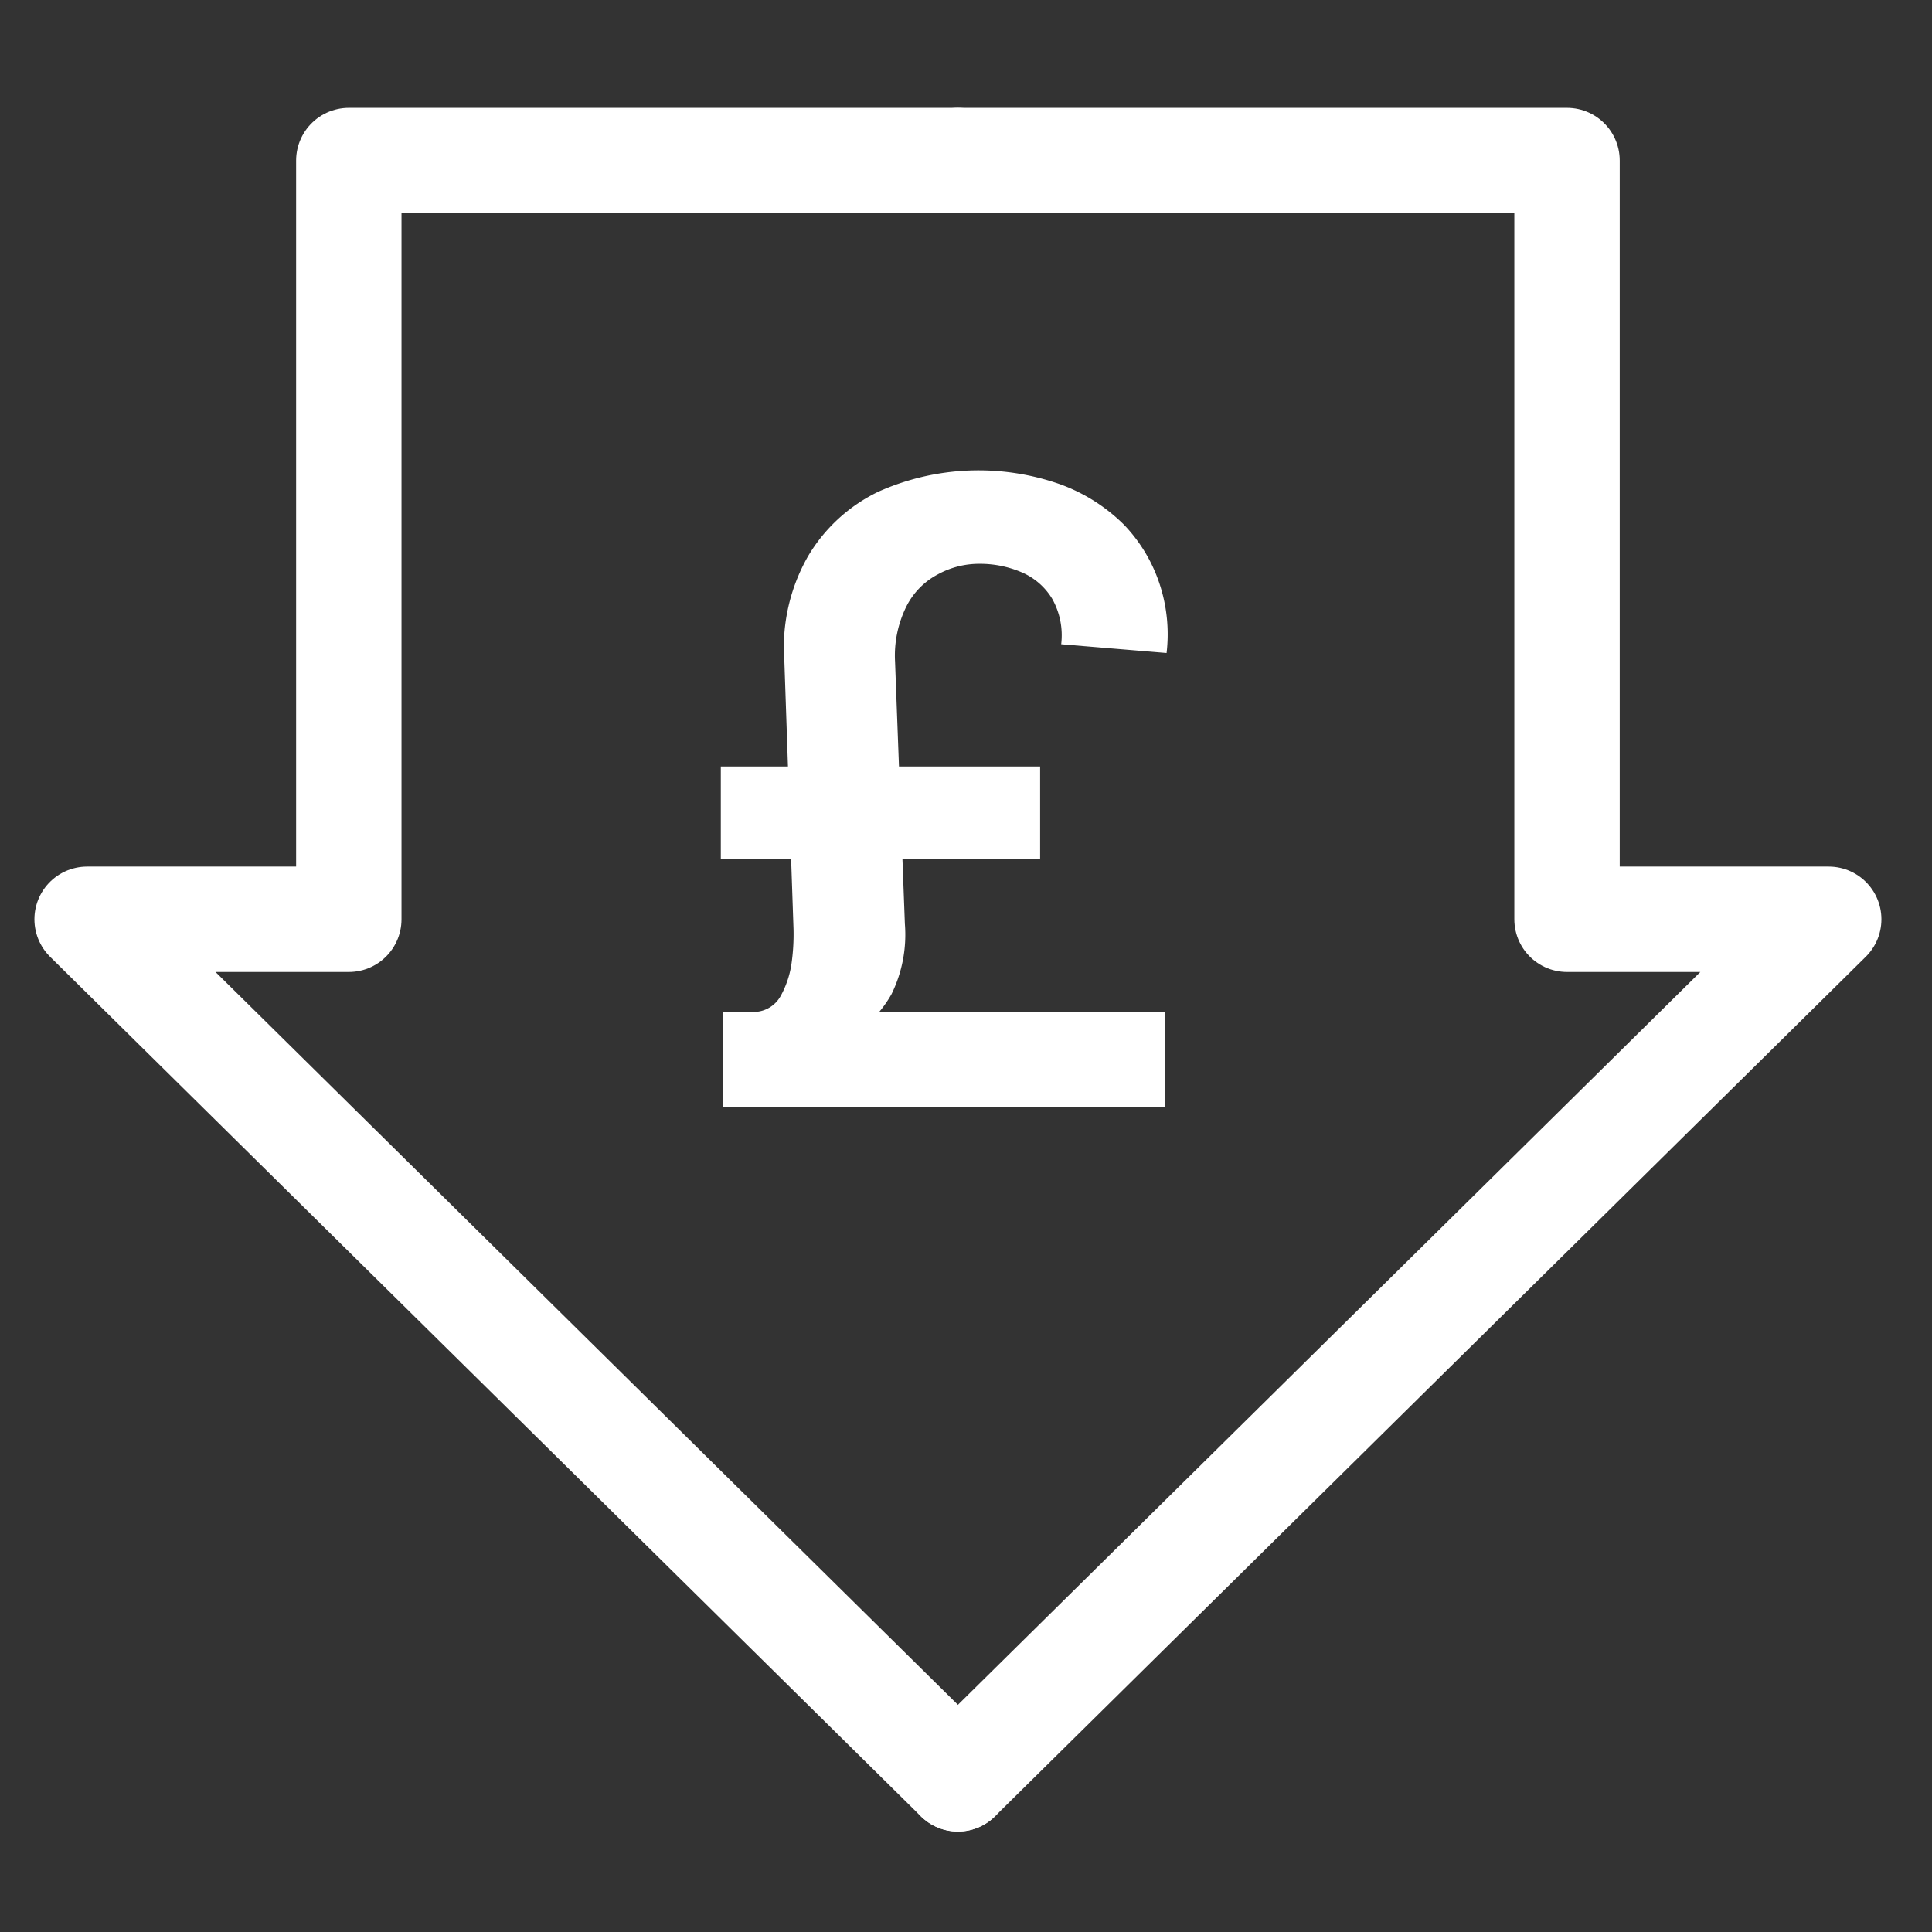 <svg id="Layer_2" data-name="Layer 2" xmlns="http://www.w3.org/2000/svg" viewBox="0 0 55 55"><rect x="0" y="0" width="55" height="55" fill="#333333" stroke="none"/><defs><style>.cls-1{fill:#fff;}.cls-2{fill:none;stroke:#fff;stroke-linecap:round;stroke-linejoin:round;stroke-width:3px;}</style></defs><path class="cls-1" d="M29.61,24.46H20.52V21.82h9.09Zm3.56,7.05H20.58V28.8H33.17ZM25.48,18.83l.28,7.47a3.84,3.84,0,0,1-.38,2,3.26,3.26,0,0,1-1.51,1.38l-2.3-.88a.88.88,0,0,0,.65-.44,2.71,2.71,0,0,0,.31-.91,5.88,5.88,0,0,0,.06-1l-.26-7.61a5.24,5.24,0,0,1,.67-3A4.68,4.68,0,0,1,25,14a7,7,0,0,1,5.19-.21A5,5,0,0,1,32,14.94,4.45,4.45,0,0,1,33,16.59a4.57,4.57,0,0,1,.21,2l-3-.25a2.12,2.12,0,0,0-.26-1.3,1.87,1.87,0,0,0-.87-.75,3,3,0,0,0-1.19-.24,2.45,2.45,0,0,0-1.19.3,2.09,2.09,0,0,0-.89.9A3.15,3.15,0,0,0,25.48,18.83Z"/><polyline class="cls-2" points="27.27 50.64 52.06 26.17 44.61 26.17 44.61 4.57 27.27 4.57"/><polyline class="cls-2" points="27.27 50.64 2.48 26.17 9.93 26.17 9.93 4.57 27.27 4.57"/></svg>